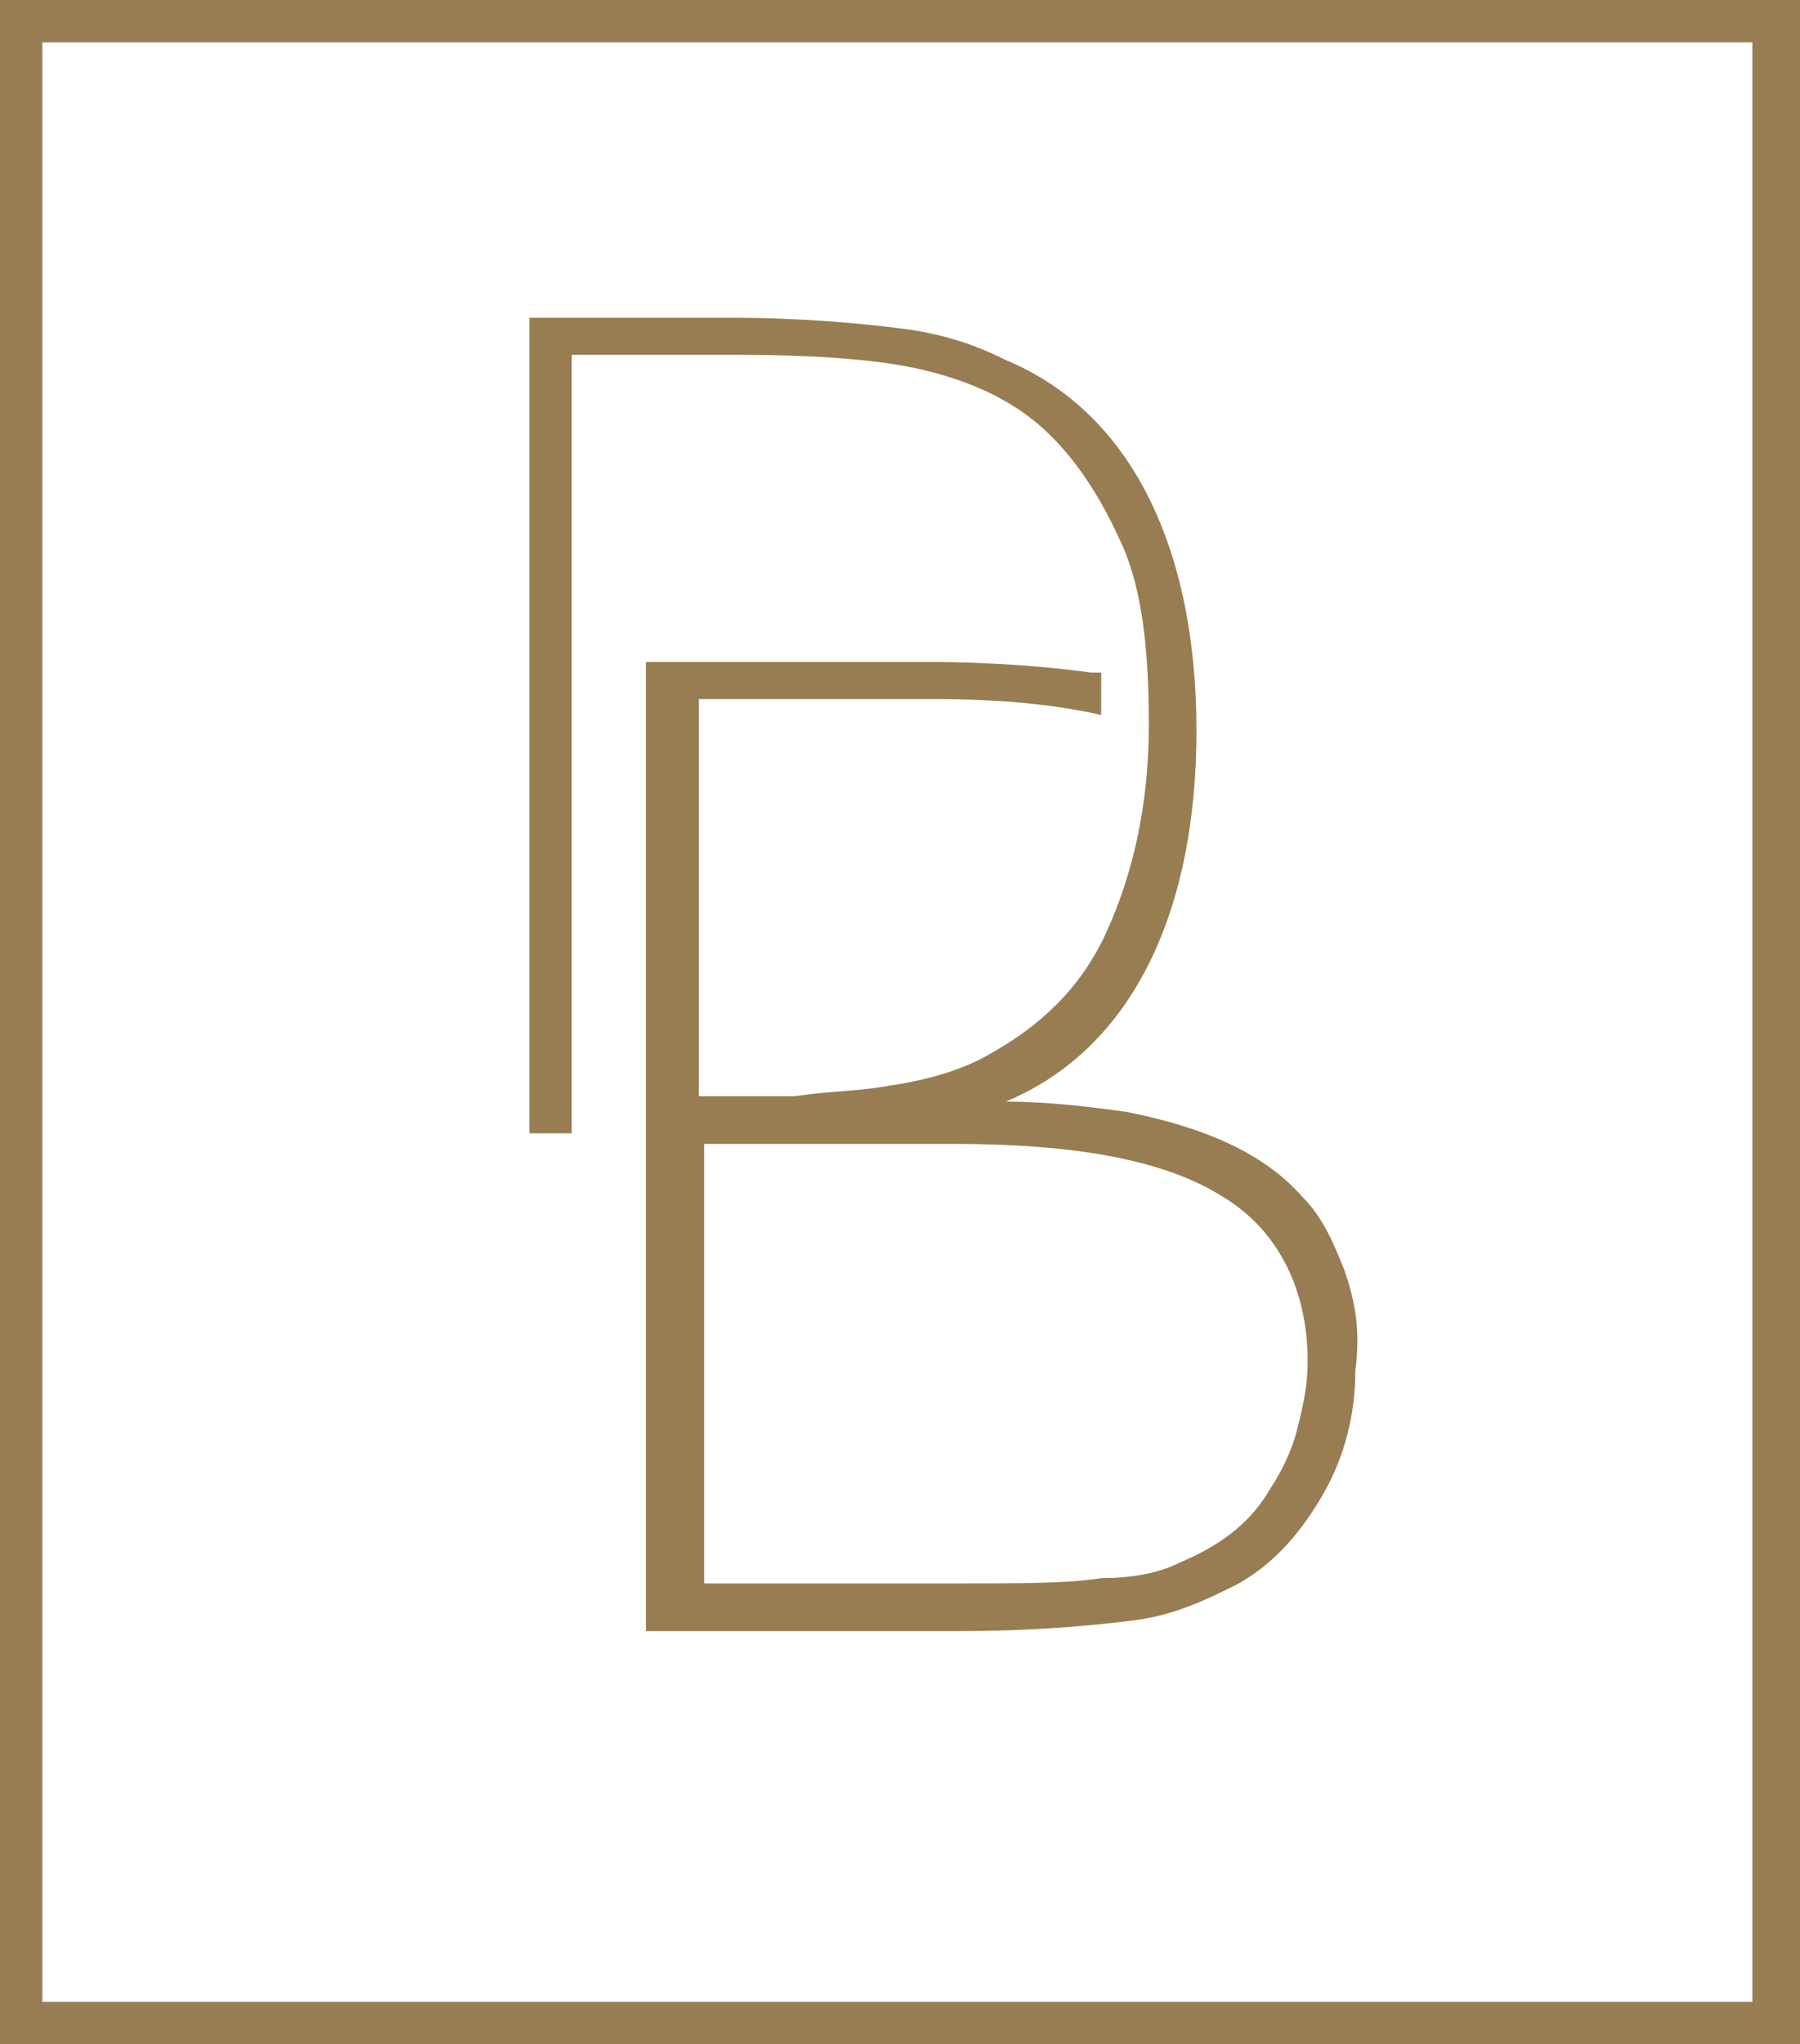 <?xml version="1.0" encoding="utf-8"?>
<!-- Generator: Adobe Illustrator 27.8.1, SVG Export Plug-In . SVG Version: 6.00 Build 0)  -->
<svg version="1.1" id="Layer_1" xmlns="http://www.w3.org/2000/svg" xmlns:xlink="http://www.w3.org/1999/xlink" x="0px" y="0px"
	 viewBox="0 0 34 38.6" style="enable-background:new 0 0 34 38.6;" xml:space="preserve">
<style type="text/css">
	.st0{fill:#987D52;}
</style>
<g id="DB_Icon_00000170996789580904746680000017012726216399393162_">
	<g>
		<g>
			<path class="st0" d="M25.4,24c-0.2-0.5-0.4-1-0.8-1.4c-0.7-0.8-1.8-1.3-3.3-1.6c-0.7-0.1-1.5-0.2-2.4-0.2c0,0,0.1,0,0.1,0
				c1.2-0.5,2.1-1.4,2.7-2.6c0.6-1.2,0.9-2.7,0.9-4.4c0-1.7-0.3-3.2-0.9-4.4c-0.6-1.2-1.5-2.1-2.7-2.6c-0.6-0.3-1.2-0.5-2-0.6
				c-0.8-0.1-1.9-0.2-3.2-0.2H10v15.4h0.8v-0.1l0-14.6h3.1c1.6,0,2.8,0.1,3.6,0.3c0.8,0.2,1.5,0.5,2.1,1c0.7,0.6,1.2,1.4,1.6,2.3
				c0.4,0.9,0.5,2.1,0.5,3.4c0,1.5-0.3,2.8-0.8,3.9c-0.5,1.1-1.3,1.8-2.2,2.3c-0.5,0.3-1.2,0.5-1.9,0.6c-0.5,0.1-1.1,0.1-1.8,0.2
				l0,0l0,0h-1.8v-7.5h4.4c1.3,0,2.3,0.1,3.2,0.3l0,0l0,0c0-0.3,0-0.5,0-0.8v0l0,0c0,0,0,0-0.1,0c0,0-0.1,0-0.1,0
				c-0.7-0.1-1.8-0.2-3.1-0.2h-5.3v18.3h5.9c1.4,0,2.5-0.1,3.3-0.2c0.8-0.1,1.4-0.4,2-0.7c0.7-0.4,1.2-1,1.6-1.7
				c0.4-0.7,0.6-1.5,0.6-2.3C25.7,25.1,25.6,24.6,25.4,24z M18,21.6c2.3,0,4,0.3,5.1,1c1,0.6,1.6,1.7,1.6,3.1c0,0.5-0.1,0.9-0.2,1.3
				c-0.1,0.4-0.3,0.8-0.5,1.1c-0.4,0.7-1,1.1-1.7,1.4c-0.4,0.2-0.9,0.3-1.5,0.3c-0.6,0.1-1.5,0.1-2.8,0.1h-4.7v-8.3H18z"/>
		</g>
	</g>
	<path class="st0" d="M34,38.6H0V0h34V38.6z M0.8,37.8h32.3V0.8H0.8V37.8z"/>
</g>
</svg>
